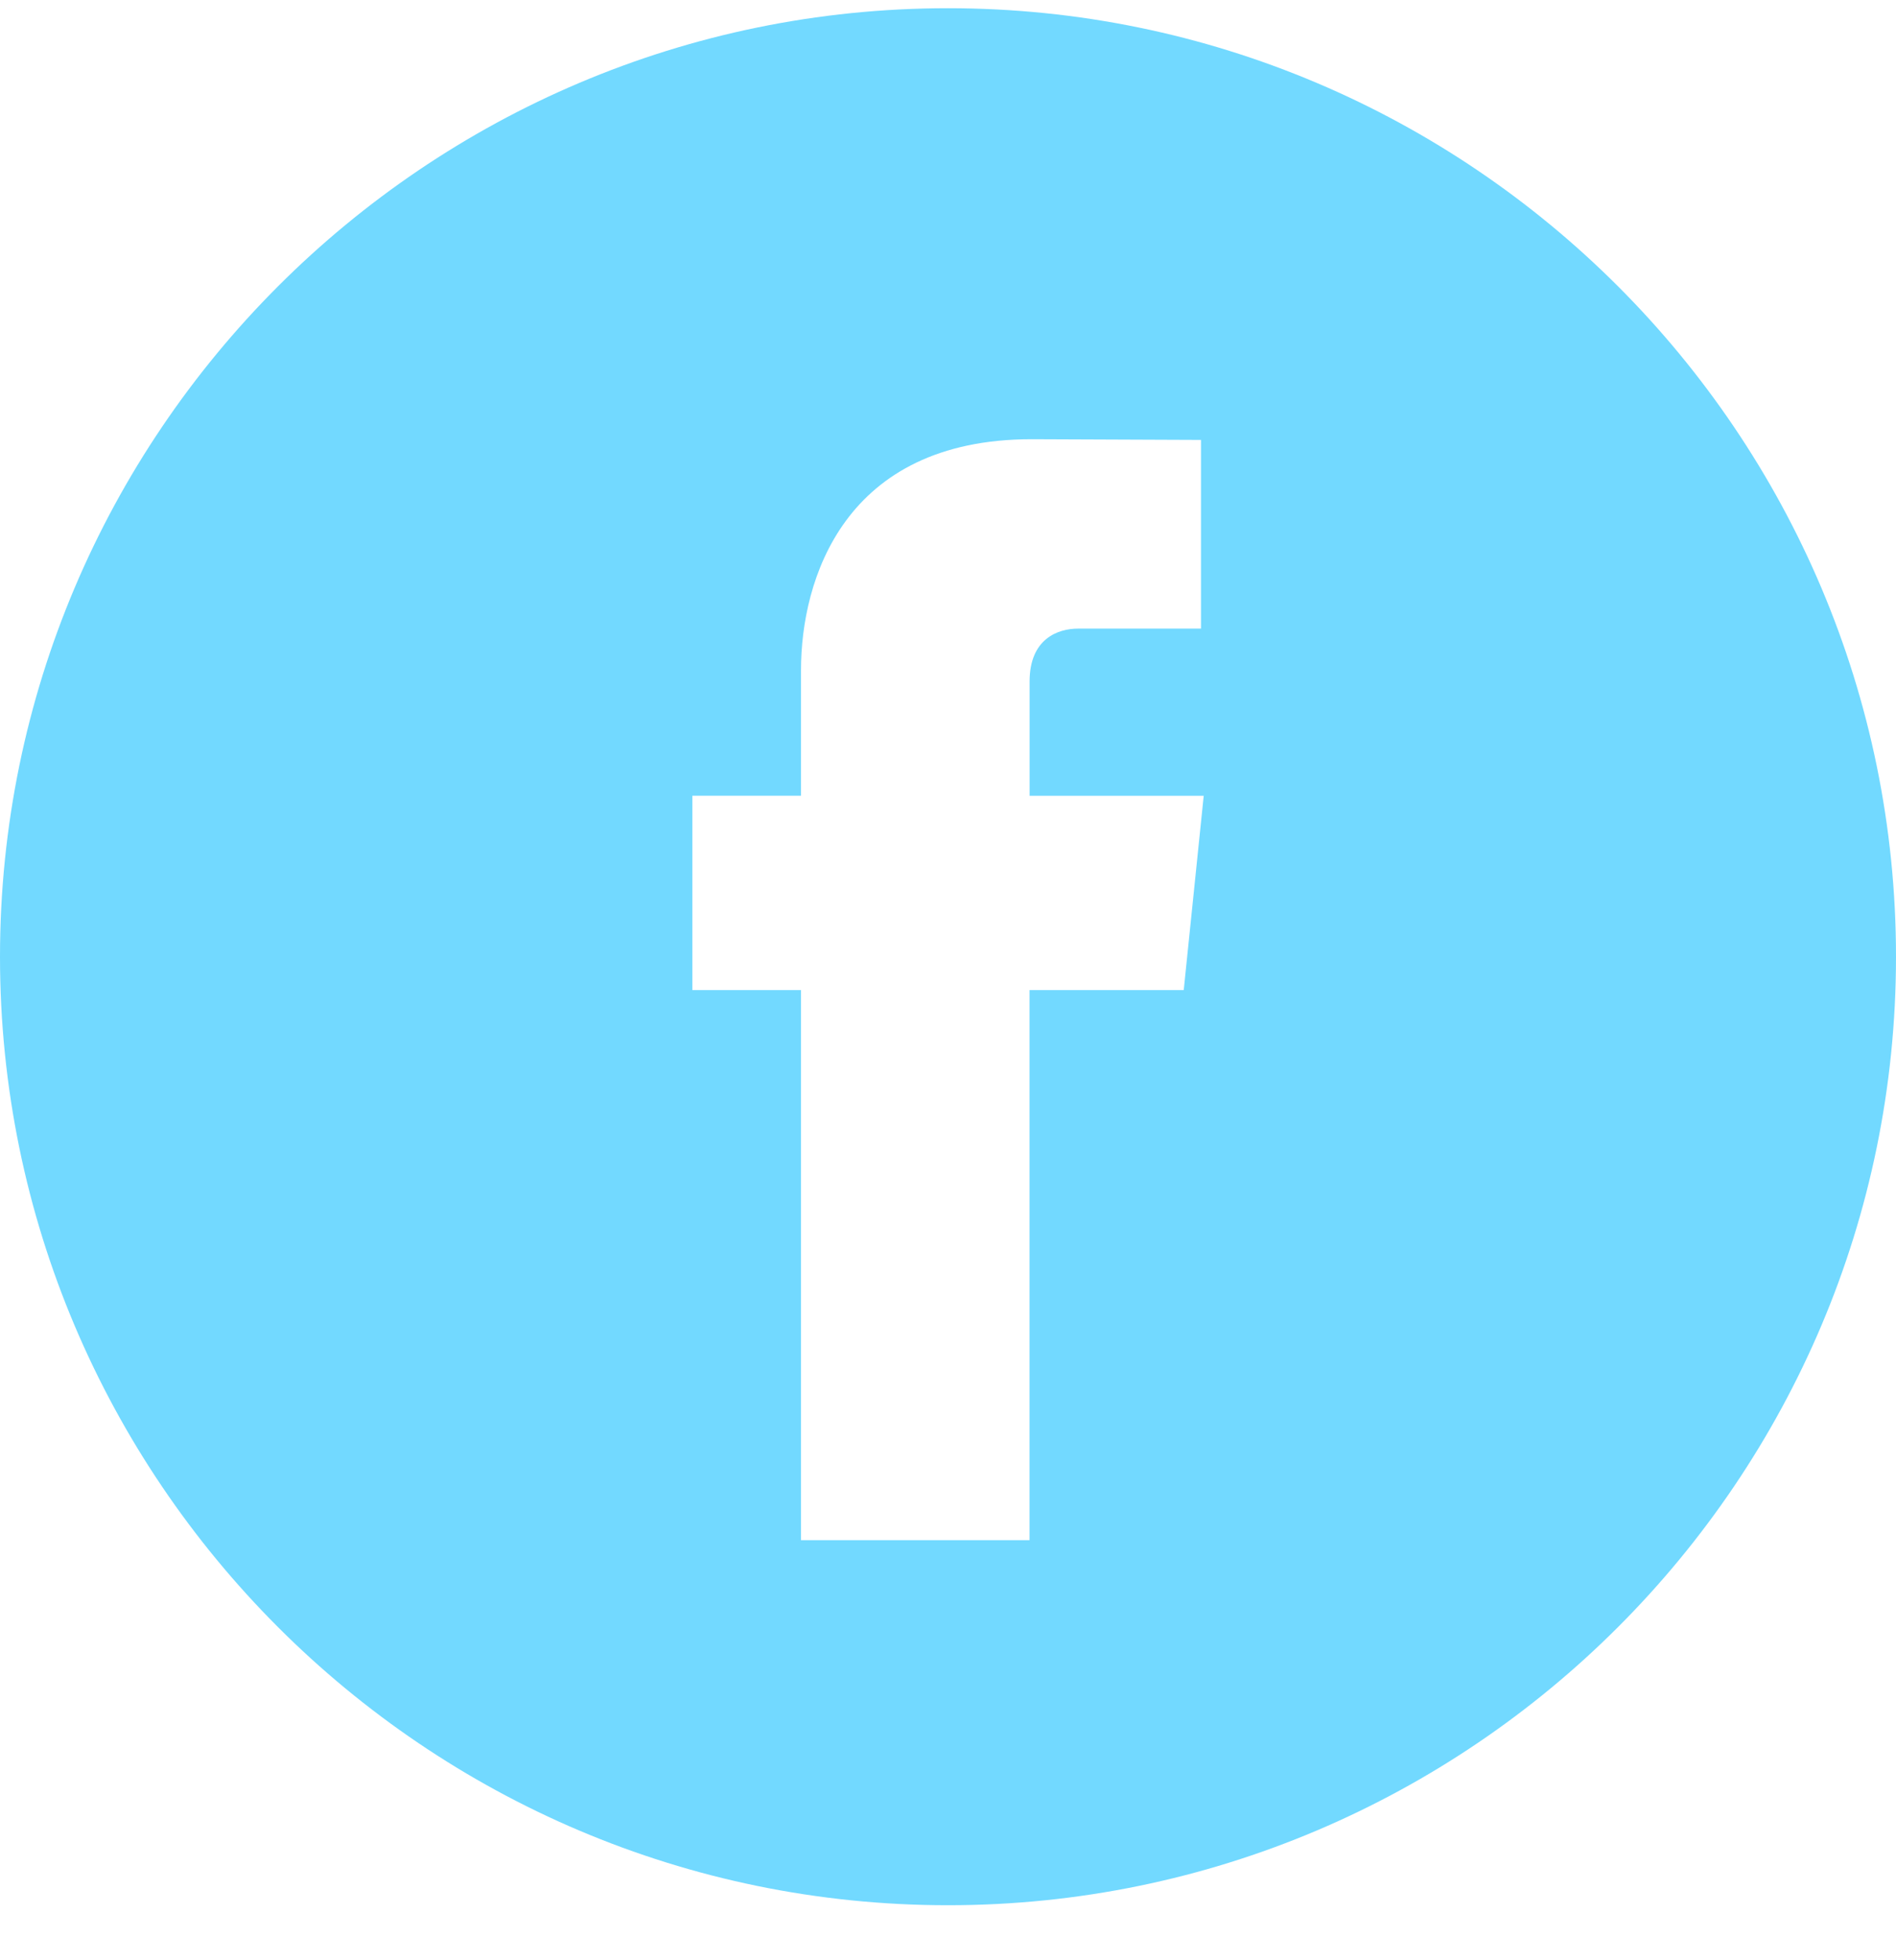 <svg width="30" height="31" viewBox="0 0 30 31" fill="none" xmlns="http://www.w3.org/2000/svg">
<g clip-path="url(#clip0_69_3841)">
<path d="M15 0.13C6.729 0.13 0 6.859 0 15.13C0 23.401 6.729 30.13 15 30.13C23.27 30.13 30 23.401 30 15.13C30 6.859 23.272 0.13 15 0.13ZM18.73 15.658H16.29V24.357H12.674C12.674 24.357 12.674 19.604 12.674 15.658H10.955V12.584H12.674V10.596C12.674 9.172 13.351 6.946 16.323 6.946L19.003 6.957V9.941C19.003 9.941 17.375 9.941 17.058 9.941C16.741 9.941 16.291 10.099 16.291 10.778V12.585H19.046L18.73 15.658Z" fill="#72D9FF"/>
</g>
<defs>
<clipPath id="clip0_69_3841">
<rect width="30" height="30" fill="white" transform="translate(0 0.13)"/>
</clipPath>
</defs>
</svg>
